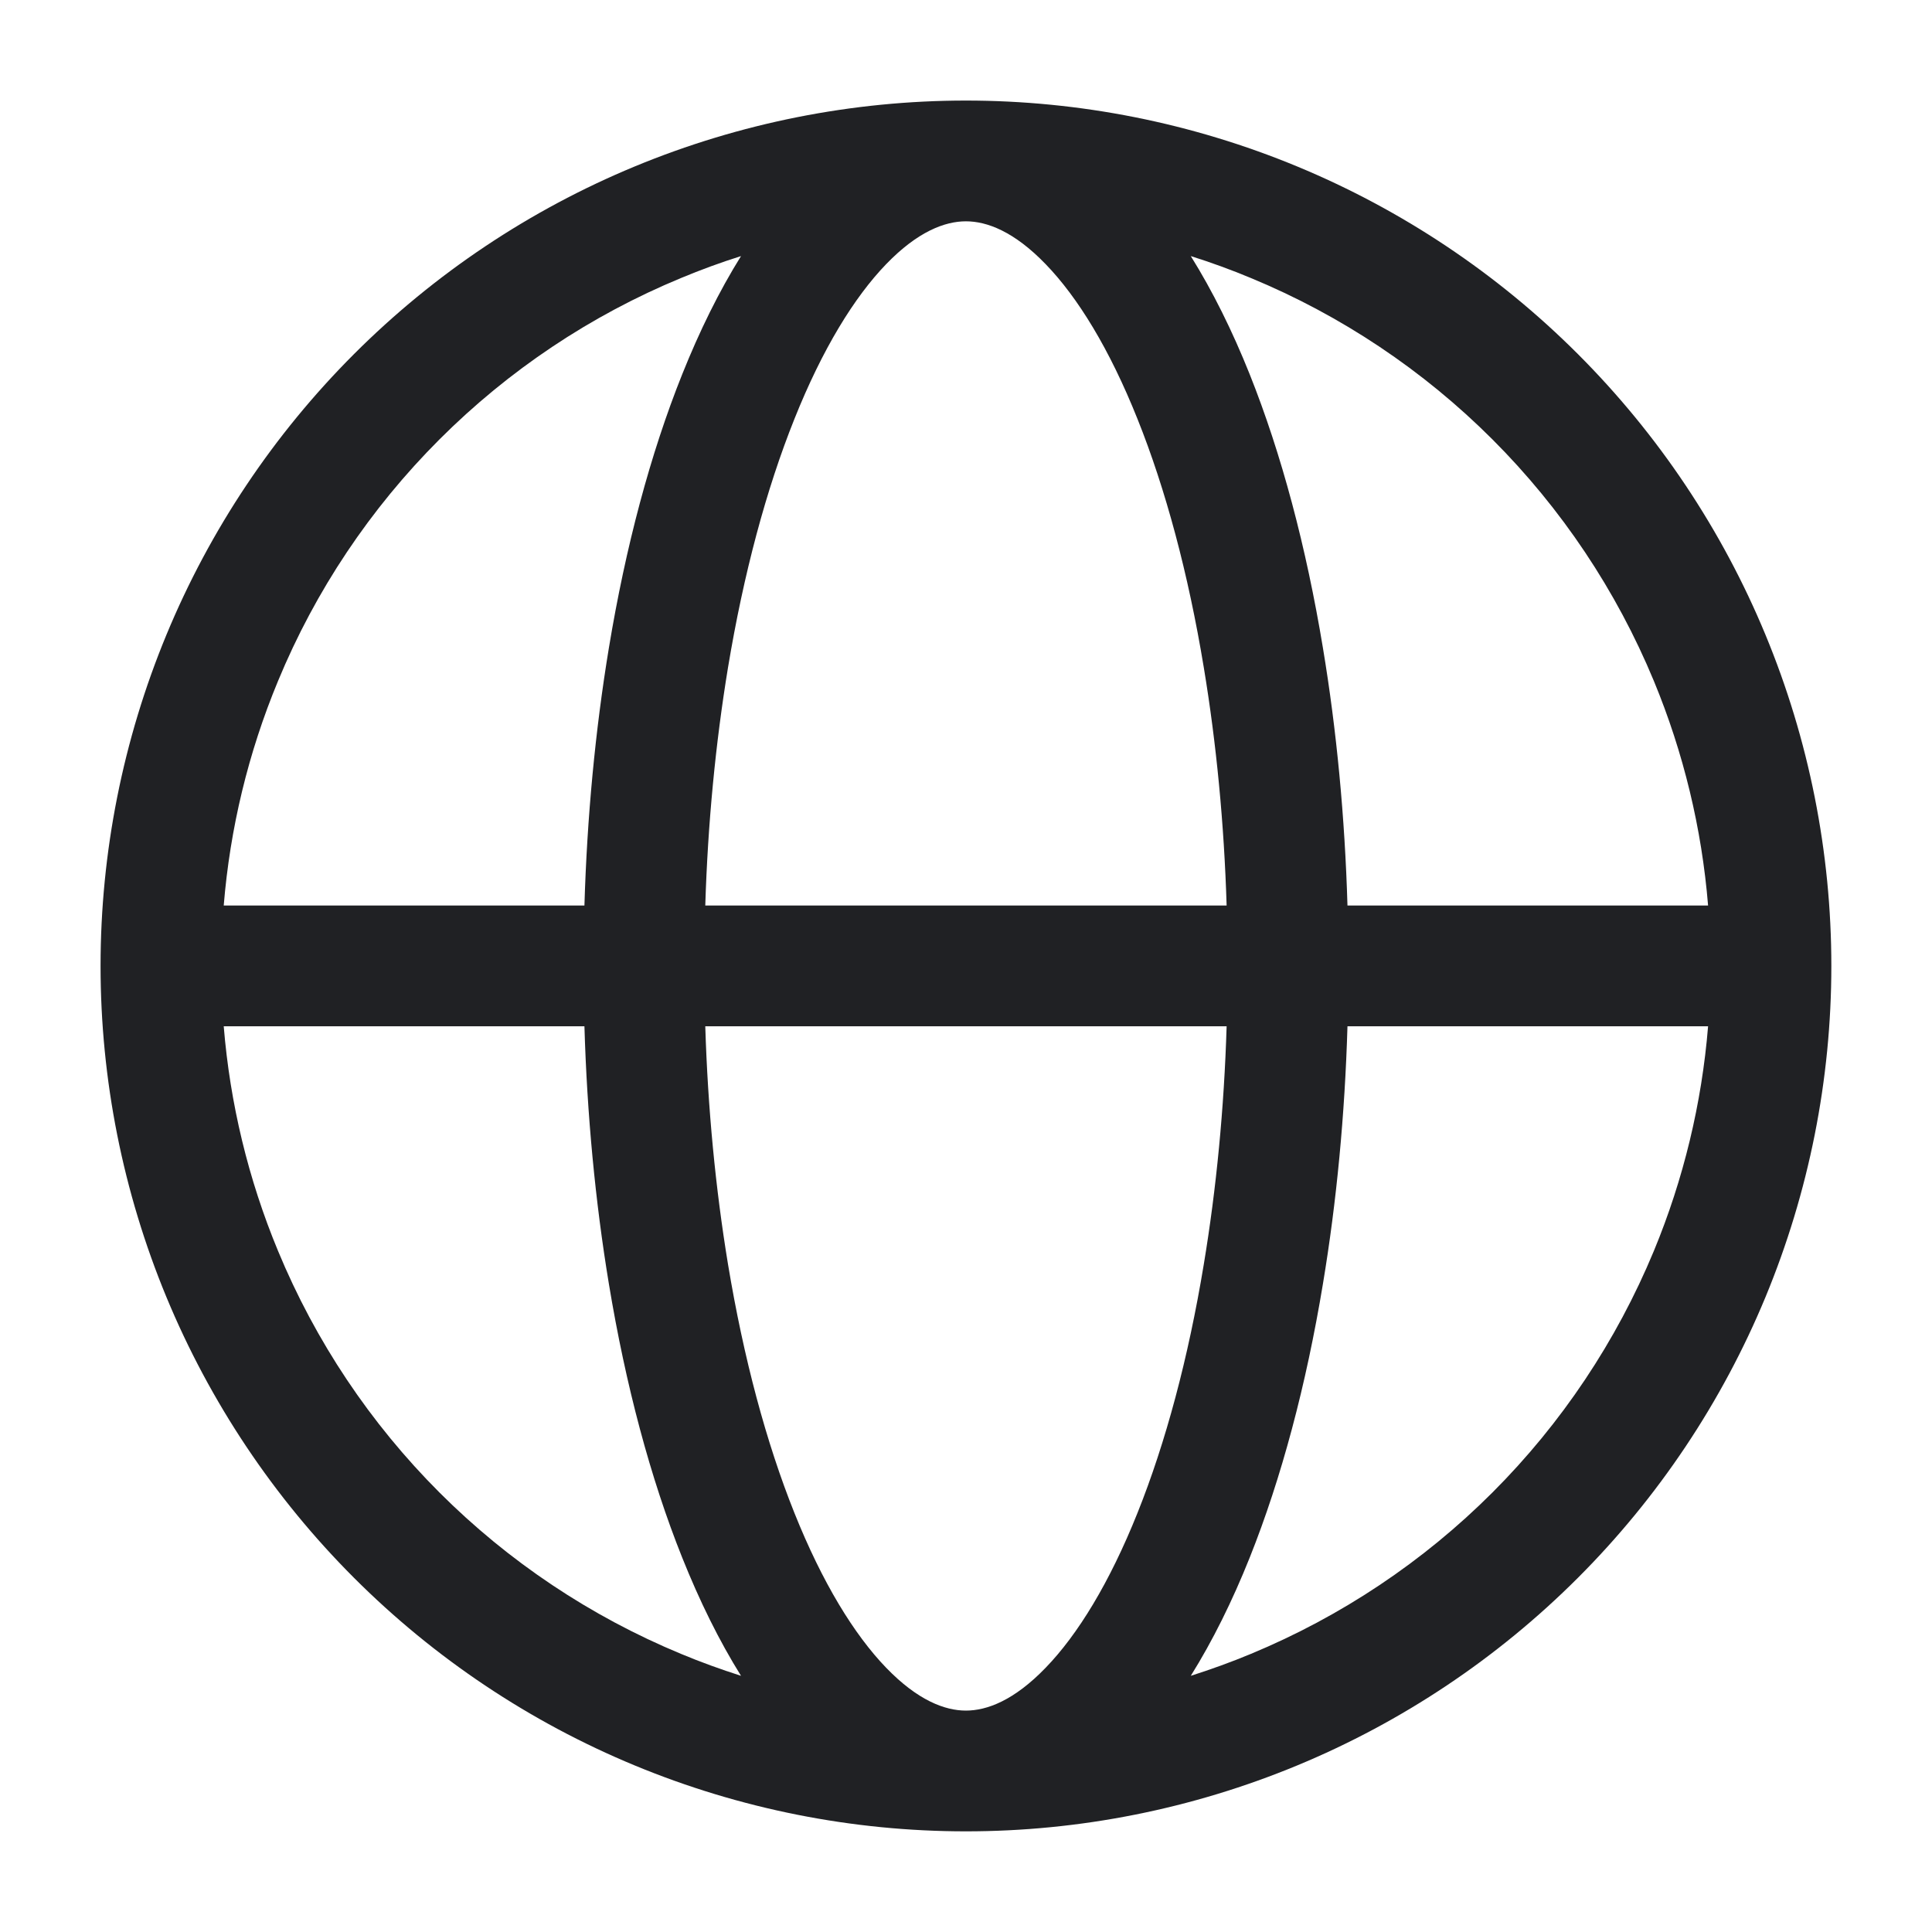 <svg width="20" height="20" viewBox="0 0 20 20" fill="none" xmlns="http://www.w3.org/2000/svg">
<path fill-rule="evenodd" clip-rule="evenodd" d="M7.671 2.651C7.461 2.717 7.254 2.793 7.05 2.878C6.114 3.265 5.265 3.833 4.549 4.549C3.833 5.265 3.265 6.114 2.878 7.05C2.57 7.792 2.381 8.576 2.316 9.374H6.05C6.077 8.461 6.162 7.561 6.303 6.708C6.476 5.662 6.732 4.699 7.062 3.875C7.242 3.425 7.445 3.013 7.671 2.651ZM9.999 1.041C8.823 1.041 7.658 1.273 6.571 1.723C5.484 2.173 4.497 2.833 3.665 3.665C2.833 4.497 2.173 5.484 1.723 6.571C1.273 7.658 1.041 8.823 1.041 9.999C1.041 11.176 1.273 12.341 1.723 13.428C2.173 14.514 2.833 15.502 3.665 16.334C4.497 17.166 5.484 17.826 6.571 18.276C7.658 18.726 8.823 18.958 9.999 18.958C11.176 18.958 12.341 18.726 13.428 18.276C14.514 17.826 15.502 17.166 16.334 16.334C17.166 15.502 17.826 14.514 18.276 13.428C18.726 12.341 18.958 11.176 18.958 9.999C18.958 8.823 18.726 7.658 18.276 6.571C17.826 5.484 17.166 4.497 16.334 3.665C15.502 2.833 14.514 2.173 13.428 1.723C12.341 1.273 11.176 1.041 9.999 1.041ZM9.999 2.291C9.782 2.291 9.5 2.396 9.173 2.735C8.844 3.076 8.514 3.61 8.223 4.339C7.933 5.063 7.698 5.936 7.536 6.912C7.407 7.696 7.327 8.527 7.301 9.374L12.698 9.374C12.672 8.527 12.592 7.696 12.462 6.912C12.301 5.936 12.066 5.063 11.776 4.339C11.485 3.61 11.155 3.076 10.825 2.735C10.498 2.396 10.217 2.291 9.999 2.291ZM13.949 9.374C13.922 8.461 13.837 7.561 13.695 6.708C13.522 5.662 13.266 4.699 12.937 3.875C12.757 3.425 12.553 3.013 12.327 2.651C12.537 2.717 12.745 2.793 12.949 2.878C13.884 3.265 14.734 3.833 15.45 4.549C16.166 5.265 16.733 6.114 17.121 7.05C17.428 7.792 17.617 8.576 17.682 9.374H13.949ZM12.698 10.624L7.301 10.624C7.327 11.472 7.407 12.303 7.536 13.086C7.698 14.062 7.933 14.936 8.223 15.66C8.514 16.388 8.844 16.923 9.173 17.264C9.5 17.603 9.782 17.708 9.999 17.708C10.217 17.708 10.498 17.603 10.825 17.264C11.155 16.923 11.485 16.388 11.776 15.66C12.066 14.936 12.301 14.062 12.462 13.086C12.592 12.303 12.672 11.472 12.698 10.624ZM12.327 17.348C12.553 16.986 12.757 16.574 12.937 16.124C13.266 15.3 13.522 14.336 13.695 13.29C13.837 12.438 13.922 11.538 13.949 10.624H17.682C17.617 11.422 17.428 12.207 17.121 12.949C16.733 13.884 16.166 14.734 15.45 15.45C14.734 16.166 13.884 16.733 12.949 17.121C12.745 17.206 12.537 17.281 12.327 17.348ZM7.671 17.348C7.445 16.986 7.242 16.574 7.062 16.124C6.732 15.3 6.476 14.336 6.303 13.29C6.162 12.438 6.077 11.538 6.05 10.624H2.316C2.381 11.422 2.57 12.207 2.878 12.949C3.265 13.884 3.833 14.734 4.549 15.45C5.265 16.166 6.114 16.733 7.05 17.121C7.254 17.206 7.461 17.281 7.671 17.348Z" fill="#202124"/>
</svg>
